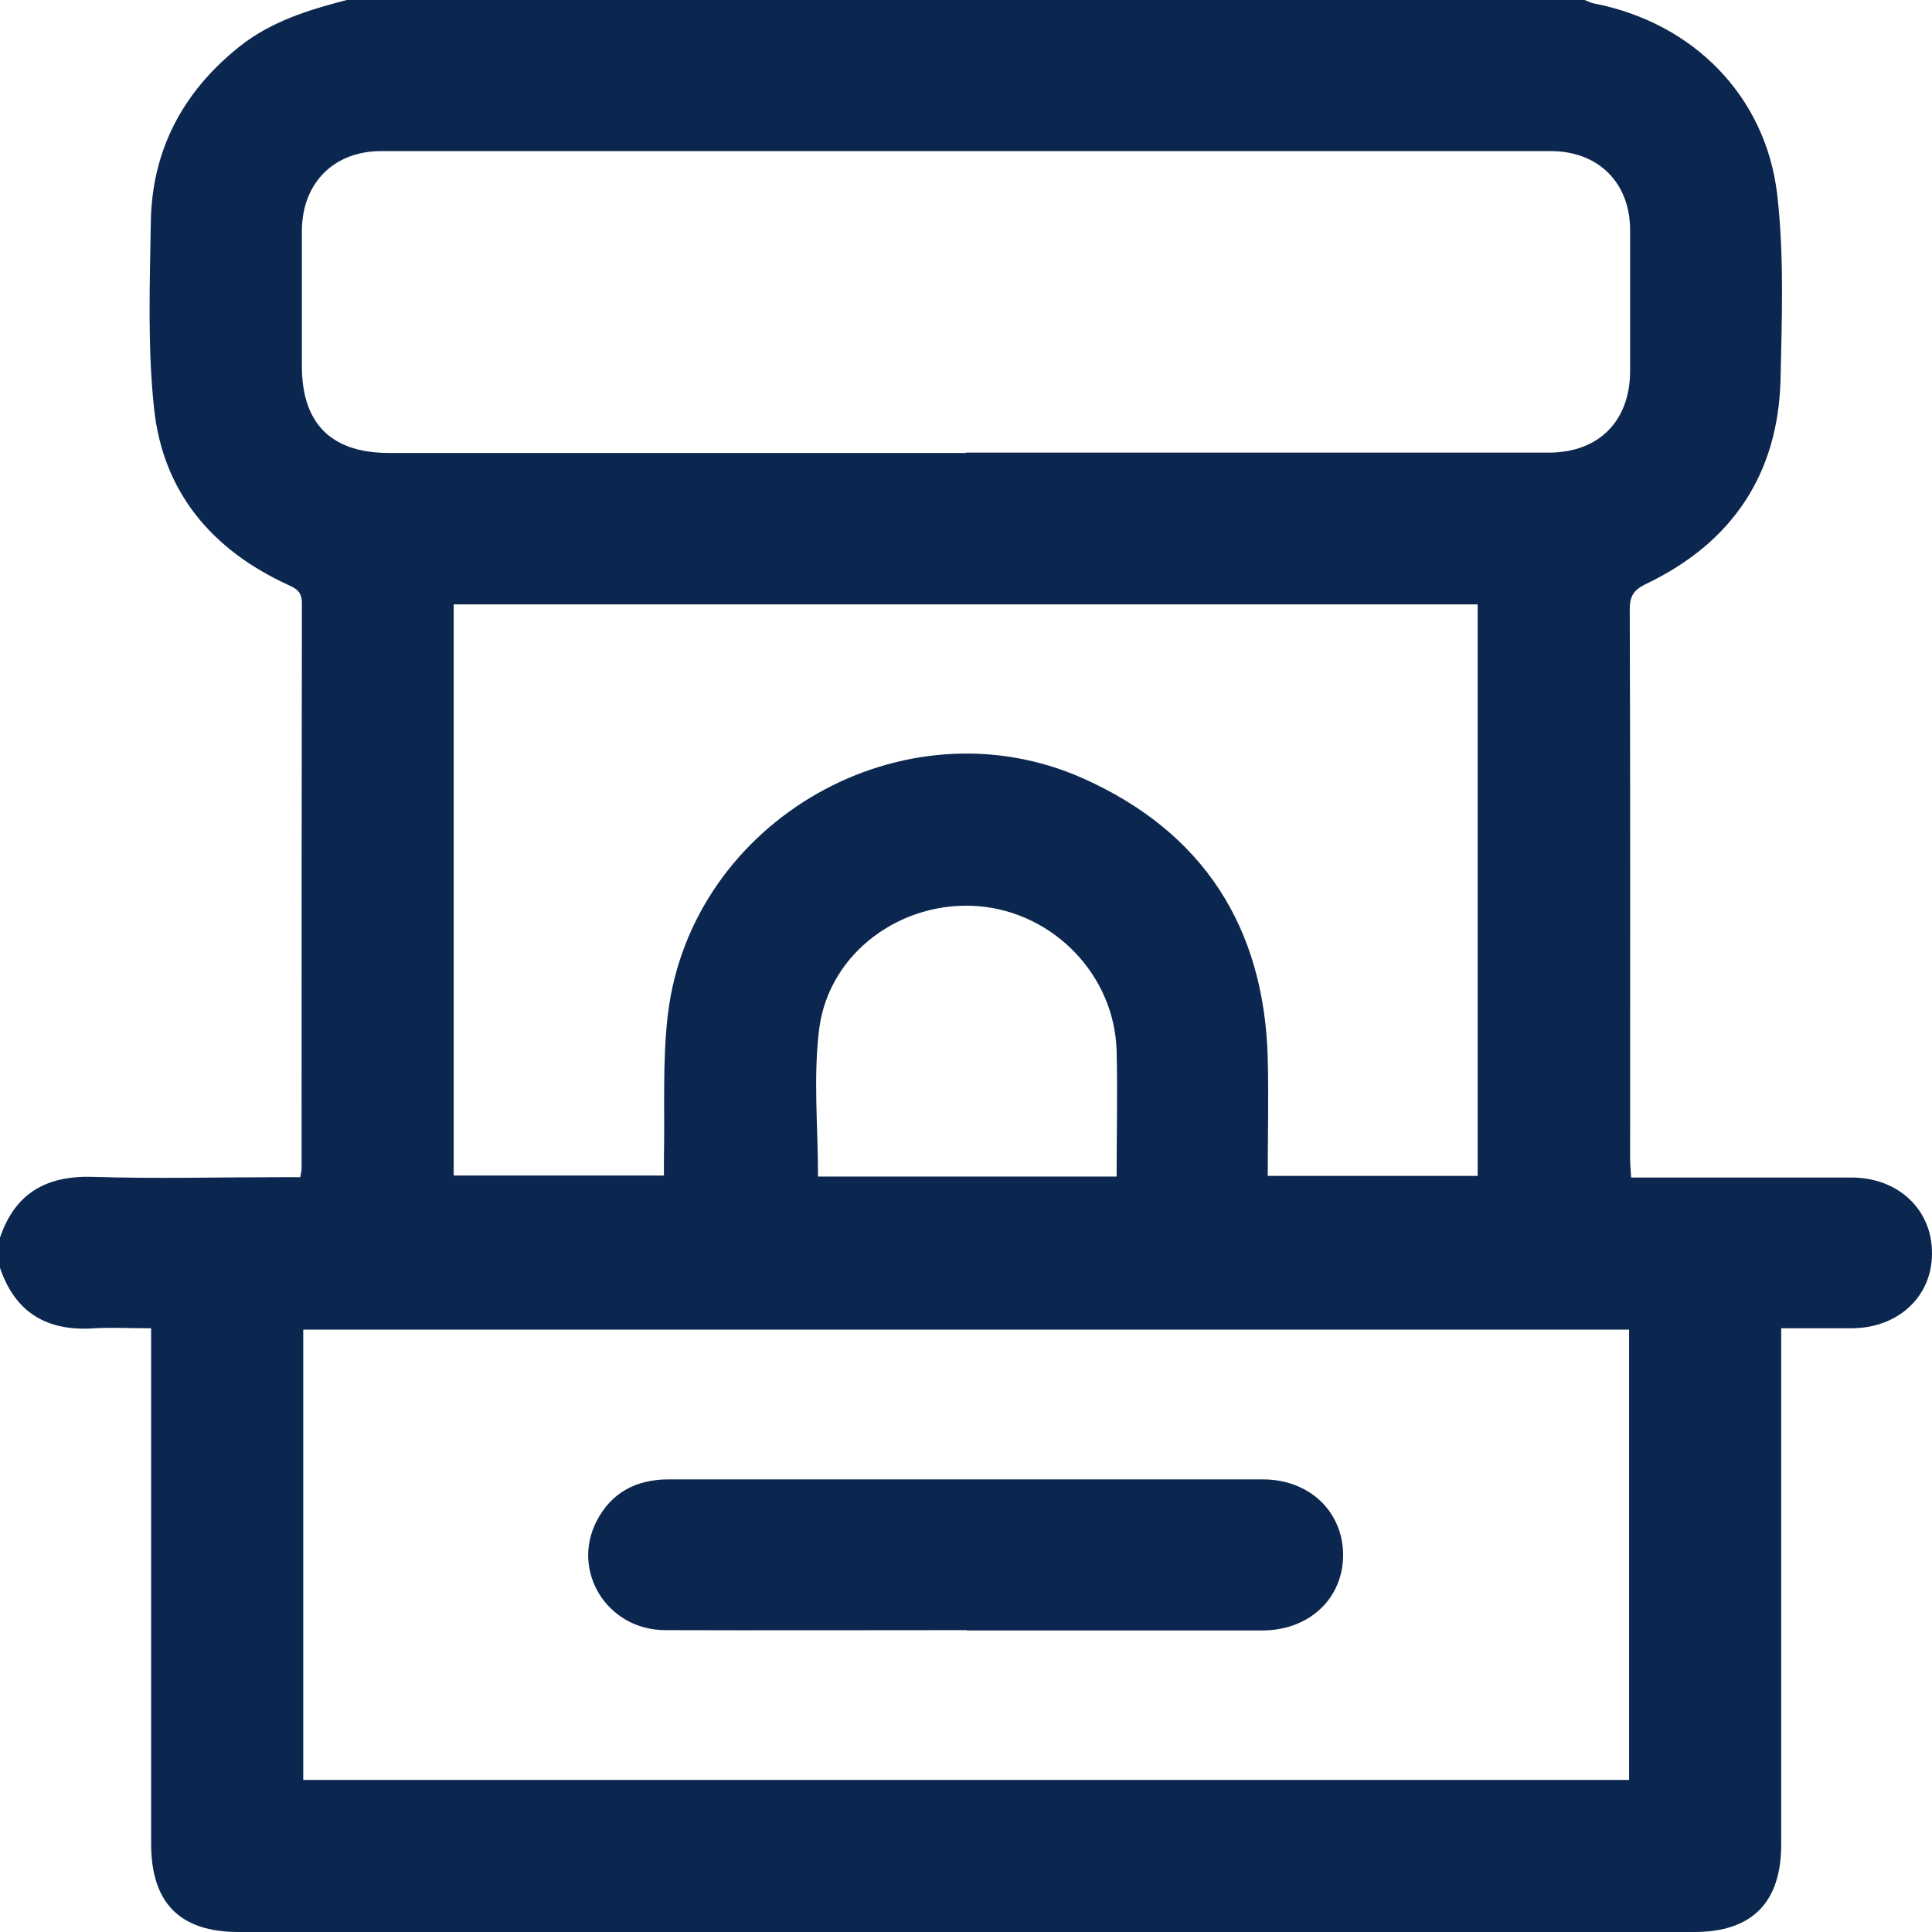 <svg width="54" height="54" viewBox="0 0 54 54" fill="none" xmlns="http://www.w3.org/2000/svg">
<path d="M9.692 0C21.221 0 32.76 0 44.29 0C44.383 0.037 44.475 0.084 44.578 0.102C47.307 0.64 49.349 2.664 49.674 5.439C49.869 7.138 49.804 8.873 49.767 10.6C49.702 13.245 48.421 15.157 46.035 16.308C45.682 16.475 45.552 16.633 45.552 17.032C45.571 22.146 45.562 27.26 45.562 32.374C45.562 32.541 45.58 32.708 45.59 32.912C47.669 32.912 49.711 32.912 51.744 32.912C53.062 32.912 54.009 33.813 54 35.038C54 36.244 53.053 37.117 51.763 37.126C51.122 37.126 50.472 37.126 49.785 37.126V37.804C49.785 42.389 49.785 46.974 49.785 51.559C49.785 53.174 48.968 54 47.362 54C33.8 54 20.228 54 6.665 54C5.022 54 4.224 53.183 4.224 51.531C4.224 46.946 4.224 42.361 4.224 37.776C4.224 37.572 4.224 37.367 4.224 37.126C3.648 37.126 3.138 37.098 2.636 37.126C1.327 37.219 0.427 36.699 0 35.437V34.592C0.427 33.33 1.318 32.847 2.627 32.894C4.363 32.949 6.108 32.903 7.844 32.903H8.392C8.411 32.782 8.429 32.736 8.429 32.68C8.429 27.408 8.429 22.137 8.438 16.864C8.438 16.549 8.299 16.456 8.048 16.345C5.923 15.37 4.558 13.755 4.307 11.426C4.122 9.708 4.187 7.954 4.215 6.219C4.242 4.205 5.106 2.571 6.684 1.309C7.566 0.603 8.615 0.278 9.692 0ZM45.534 37.163H8.476V49.749H45.534V37.163ZM26.995 12.651C32.426 12.651 37.857 12.651 43.287 12.651C44.68 12.651 45.552 11.778 45.562 10.386C45.562 9.068 45.562 7.75 45.562 6.432C45.562 5.105 44.67 4.223 43.343 4.223C32.444 4.223 21.555 4.223 10.657 4.223C9.33 4.223 8.448 5.114 8.438 6.441C8.438 7.704 8.438 8.975 8.438 10.238C8.438 11.843 9.265 12.66 10.87 12.66C16.245 12.66 21.62 12.66 27.005 12.66L26.995 12.651ZM41.301 32.875V16.892H12.681V32.857H18.557C18.557 32.662 18.557 32.504 18.557 32.346C18.585 31.01 18.511 29.664 18.668 28.346C19.328 22.916 25.278 19.528 30.272 21.756C33.623 23.25 35.341 25.914 35.434 29.59C35.462 30.675 35.434 31.761 35.434 32.866H41.301V32.875ZM31.21 32.885C31.21 31.687 31.238 30.527 31.21 29.376C31.154 27.26 29.455 25.506 27.357 25.329C25.213 25.153 23.189 26.61 22.901 28.726C22.725 30.081 22.864 31.483 22.864 32.885H31.21Z" fill="#0C274F"/>
<path d="M27.014 45.563C24.201 45.563 21.388 45.572 18.585 45.563C16.97 45.554 15.958 43.92 16.673 42.519C17.09 41.711 17.787 41.349 18.696 41.349C22.716 41.349 26.745 41.349 30.764 41.349C32.278 41.349 33.781 41.349 35.294 41.349C36.585 41.349 37.523 42.231 37.541 43.438C37.55 44.663 36.613 45.563 35.294 45.572C32.537 45.572 29.78 45.572 27.023 45.572L27.014 45.563Z" fill="#0C274F"/>
</svg>
